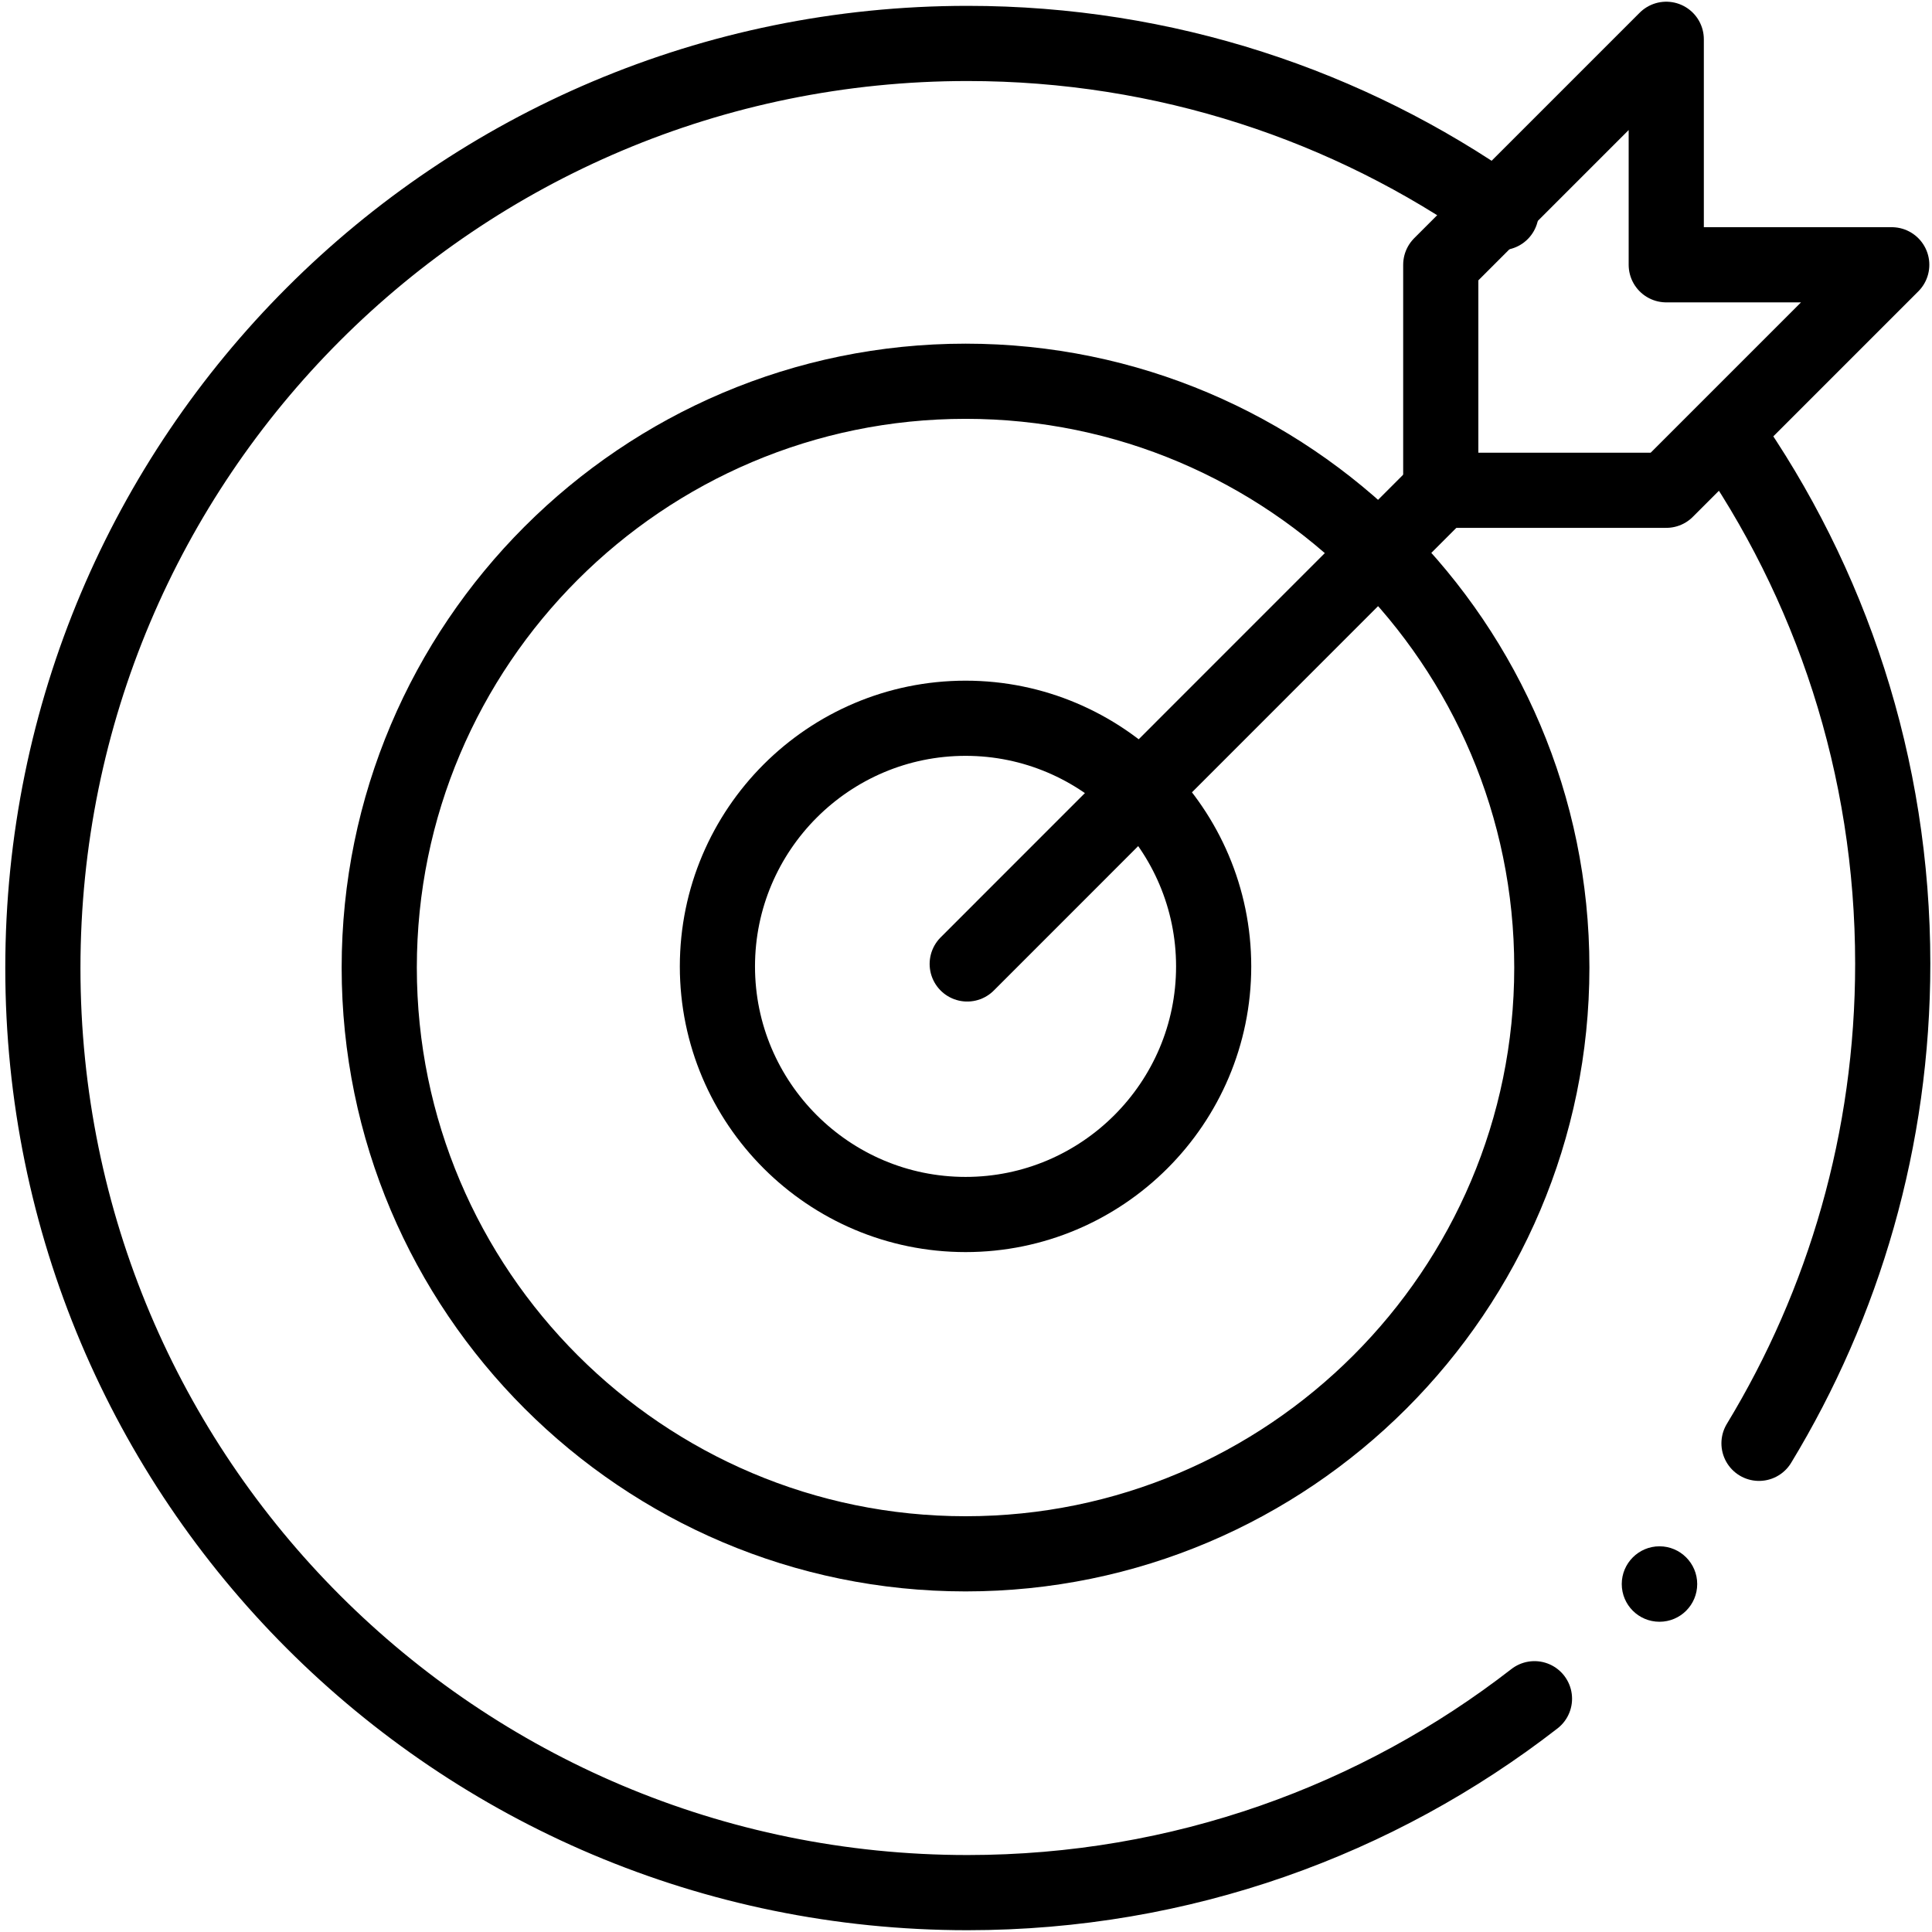 <?xml version="1.0" encoding="UTF-8"?>
<svg xmlns="http://www.w3.org/2000/svg" xmlns:xlink="http://www.w3.org/1999/xlink" width="55px" height="55px" viewBox="0 0 55 55" version="1.1">
<defs>
<clipPath id="clip1">
  <path d="M 39 0 L 54.973 0 L 54.973 16 L 39 16 Z M 39 0 "/>
</clipPath>
<clipPath id="clip2">
  <path d="M 48 11 L 54.973 11 L 54.973 43 L 48 43 Z M 48 11 "/>
</clipPath>
<clipPath id="clip3">
  <path d="M 0 0 L 45 0 L 45 54.973 L 0 54.973 Z M 0 0 "/>
</clipPath>
</defs>
<g id="surface1">
<g clip-path="url(#clip1)" clip-rule="nonzero">
<path style="fill:none;stroke-width:20;stroke-linecap:round;stroke-linejoin:round;stroke:rgb(0%,0%,0%);stroke-opacity:1;stroke-miterlimit:10;" d="M 0.005 0.009 L 59.998 0.009 L 119.99 60.002 L 59.998 60.002 L 59.998 119.995 L 0.005 60.002 Z M 0.005 0.009 " transform="matrix(0.107,0,0,-0.107,41.015,13.958)"/>
</g>
<path style="fill:none;stroke-width:20;stroke-linecap:round;stroke-linejoin:round;stroke:rgb(0%,0%,0%);stroke-opacity:1;stroke-miterlimit:10;" d="M 0.005 0.009 L -125.984 -126.016 " transform="matrix(0.107,0,0,-0.107,41.015,13.958)"/>
<path style="fill:none;stroke-width:20;stroke-linecap:round;stroke-linejoin:round;stroke:rgb(0%,0%,0%);stroke-opacity:1;stroke-miterlimit:10;" d="M 0.016 0.017 C -86.026 0.017 -155.988 69.979 -155.988 155.984 C -155.988 242.026 -86.026 311.988 0.016 311.988 C 43.019 311.988 82.02 294.488 110.251 266.256 C 138.483 238.024 155.983 199.023 155.983 155.984 C 155.983 69.979 86.021 0.017 0.016 0.017 Z M 0.016 0.017 " transform="matrix(0.107,0,0,-0.107,27.487,44.236)"/>
<path style="fill:none;stroke-width:20;stroke-linecap:round;stroke-linejoin:round;stroke:rgb(0%,0%,0%);stroke-opacity:1;stroke-miterlimit:10;" d="M 0.016 -0.012 C -36.402 -0.012 -66.016 29.603 -66.016 65.984 C -66.016 102.402 -36.402 132.016 0.016 132.016 C 18.207 132.016 34.687 124.595 46.657 112.661 C 58.59 100.692 66.012 84.211 66.012 65.984 C 66.012 29.603 36.397 -0.012 0.016 -0.012 Z M 0.016 -0.012 " transform="matrix(0.107,0,0,-0.107,27.487,34.573)"/>
<path style=" stroke:none;fill-rule:nonzero;fill:rgb(0%,0%,0%);fill-opacity:1;" d="M 48.316 45.094 C 48.316 45.688 47.836 46.168 47.242 46.168 C 46.648 46.168 46.168 45.688 46.168 45.094 C 46.168 44.504 46.648 44.02 47.242 44.02 C 47.836 44.02 48.316 44.504 48.316 45.094 "/>
<g clip-path="url(#clip2)" clip-rule="nonzero">
<path style="fill:none;stroke-width:20;stroke-linecap:round;stroke-linejoin:round;stroke:rgb(0%,0%,0%);stroke-opacity:1;stroke-miterlimit:10;" d="M -0.003 0.009 C 28.12 -39.974 44.601 -88.725 44.601 -141.405 C 44.601 -188.119 31.613 -231.777 9.02 -268.995 " transform="matrix(0.107,0,0,-0.107,49.11,12.306)"/>
</g>
<g clip-path="url(#clip3)" clip-rule="nonzero">
<path style="fill:none;stroke-width:20;stroke-linecap:round;stroke-linejoin:round;stroke:rgb(0%,0%,0%);stroke-opacity:1;stroke-miterlimit:10;" d="M 0.002 0.001 C -41.655 -32.342 -93.972 -51.588 -150.836 -51.588 C -286.829 -51.588 -396.847 58.429 -396.847 194.386 C -396.847 330.38 -286.829 440.397 -150.836 440.397 C -98.228 440.397 -49.441 423.917 -9.458 395.794 C -9.276 395.648 -9.057 395.539 -8.876 395.394 " transform="matrix(0.107,0,0,-0.107,43.683,48.359)"/>
</g>
</g>
</svg>
